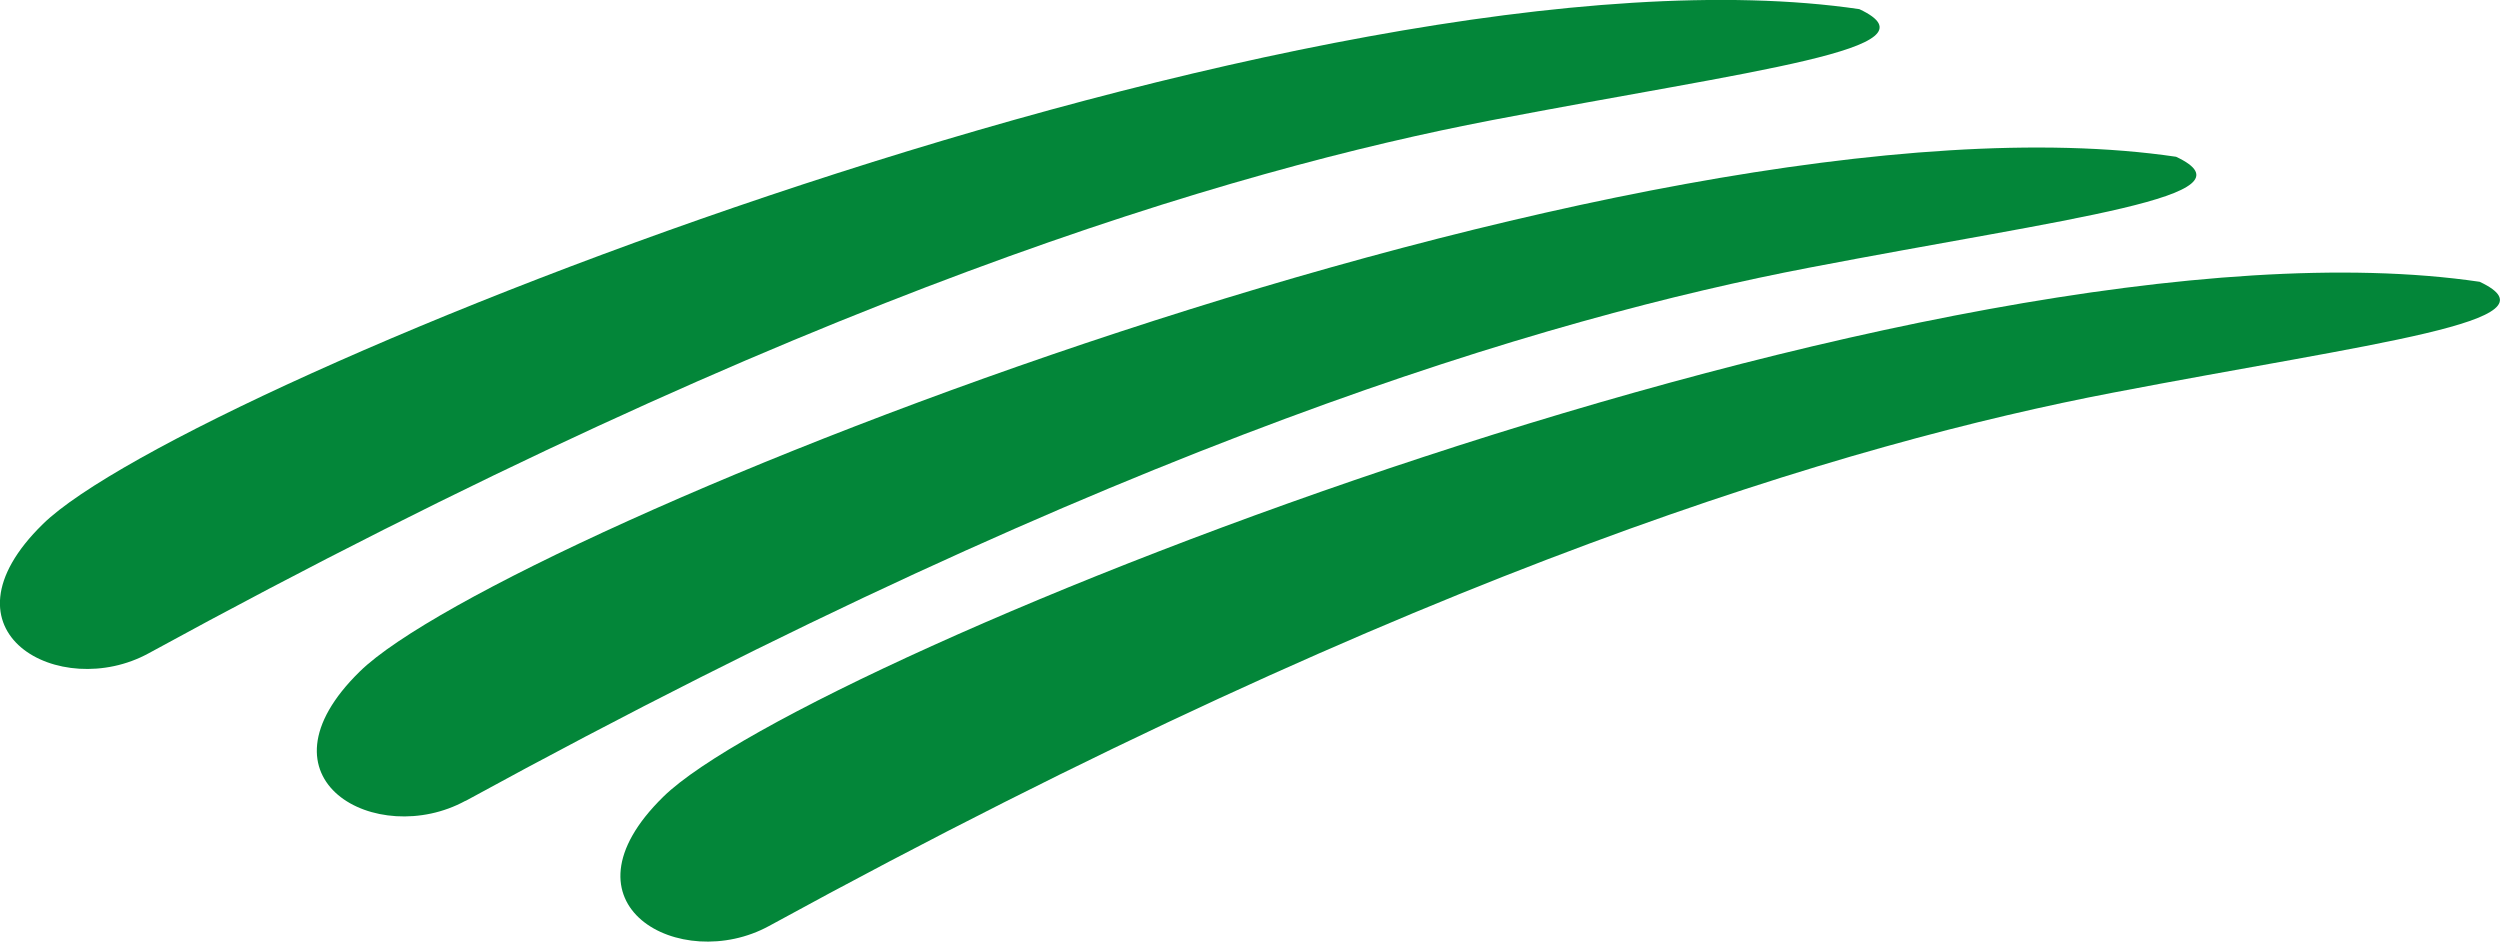 <svg xmlns="http://www.w3.org/2000/svg" version="1.1" xmlns:xlink="http://www.w3.org/1999/xlink" xmlns:svgjs="http://svgjs.dev/svgjs" width="155.97" height="58.74"><svg id="SvgjsSvg1001" data-name="Ebene 1" xmlns="http://www.w3.org/2000/svg" viewBox="0 0 155.97 58.74">
  <defs>
    <style>
      .cls-1 {
        fill: #038639;
      }
    </style>
  </defs>
  <path class="cls-1" d="M9.27,40.76c-5.5,3.01-13.51-1.3-6.59-8.07C11.61,23.96,82.4-4.37,116,.57c5.27,2.47-6.59,3.79-22.89,6.92S50.13,18.43,9.27,40.76Z"></path>
  <path class="cls-1" d="M29.04,49.96c-5.5,3.01-13.51-1.3-6.59-8.07C31.37,33.16,102.16,4.83,135.76,9.78c5.27,2.47-6.59,3.79-22.89,6.92-16.31,3.13-42.98,10.94-83.83,33.27Z"></path>
  <path class="cls-1" d="M47.98,57.77c-5.5,3.01-13.51-1.3-6.59-8.07,8.92-8.73,79.71-37.06,113.31-32.12,5.27,2.47-6.59,3.79-22.89,6.92-16.31,3.13-42.98,10.94-83.83,33.27Z"></path>
</svg><style>@media (prefers-color-scheme: light) { :root { filter: none; } }
@media (prefers-color-scheme: dark) { :root { filter: none; } }
</style></svg>